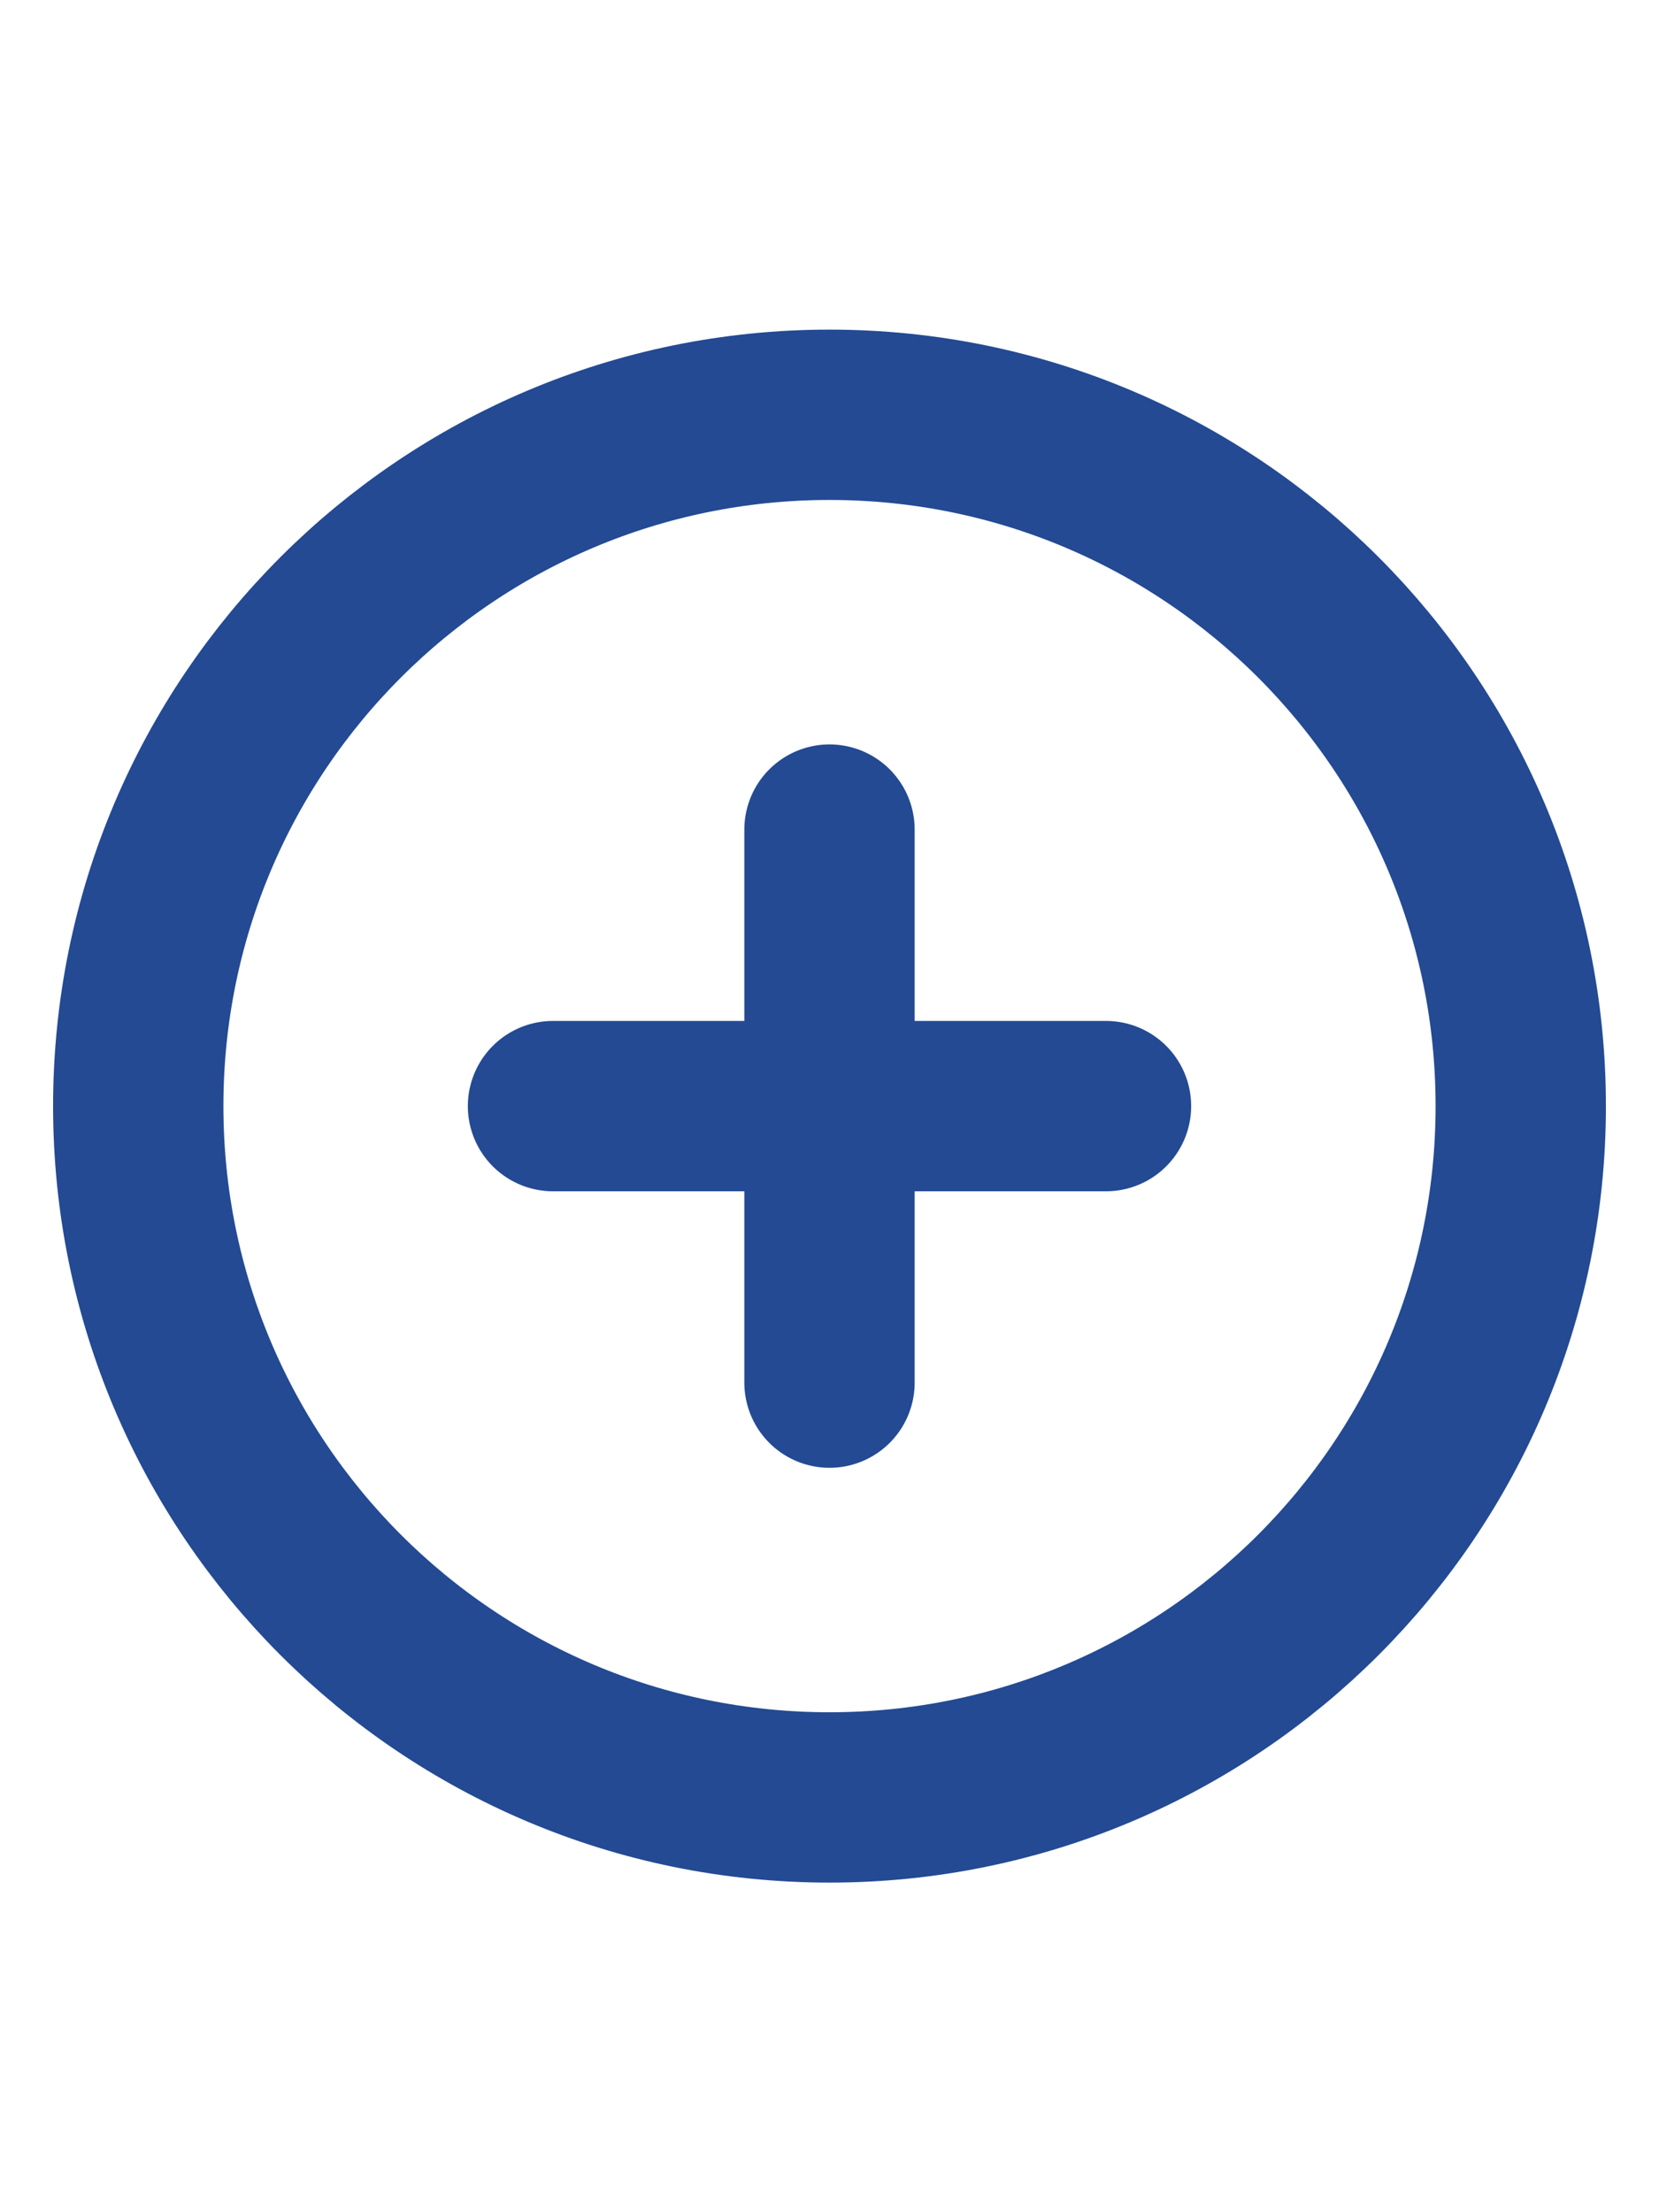 <?xml version="1.0" encoding="UTF-8"?> <svg xmlns="http://www.w3.org/2000/svg" width="18" height="24" viewBox="0 0 18 24" fill="none"><g clip-path="url(#clip0_268_2713)"><path d="M9 9V15M12 12H6M9 19.5C13.142 19.5 16.5 16.142 16.5 12C16.5 7.858 13.142 4.5 9 4.5C4.858 4.5 1.5 7.858 1.5 12C1.5 16.142 4.858 19.5 9 19.5Z" stroke="#234A93" stroke-width="1.848" stroke-linecap="round" stroke-linejoin="round"></path></g><defs><clipPath id="clip0_268_2713"><rect width="18" height="18" fill="white" transform="translate(0 3)"></rect></clipPath></defs></svg> 